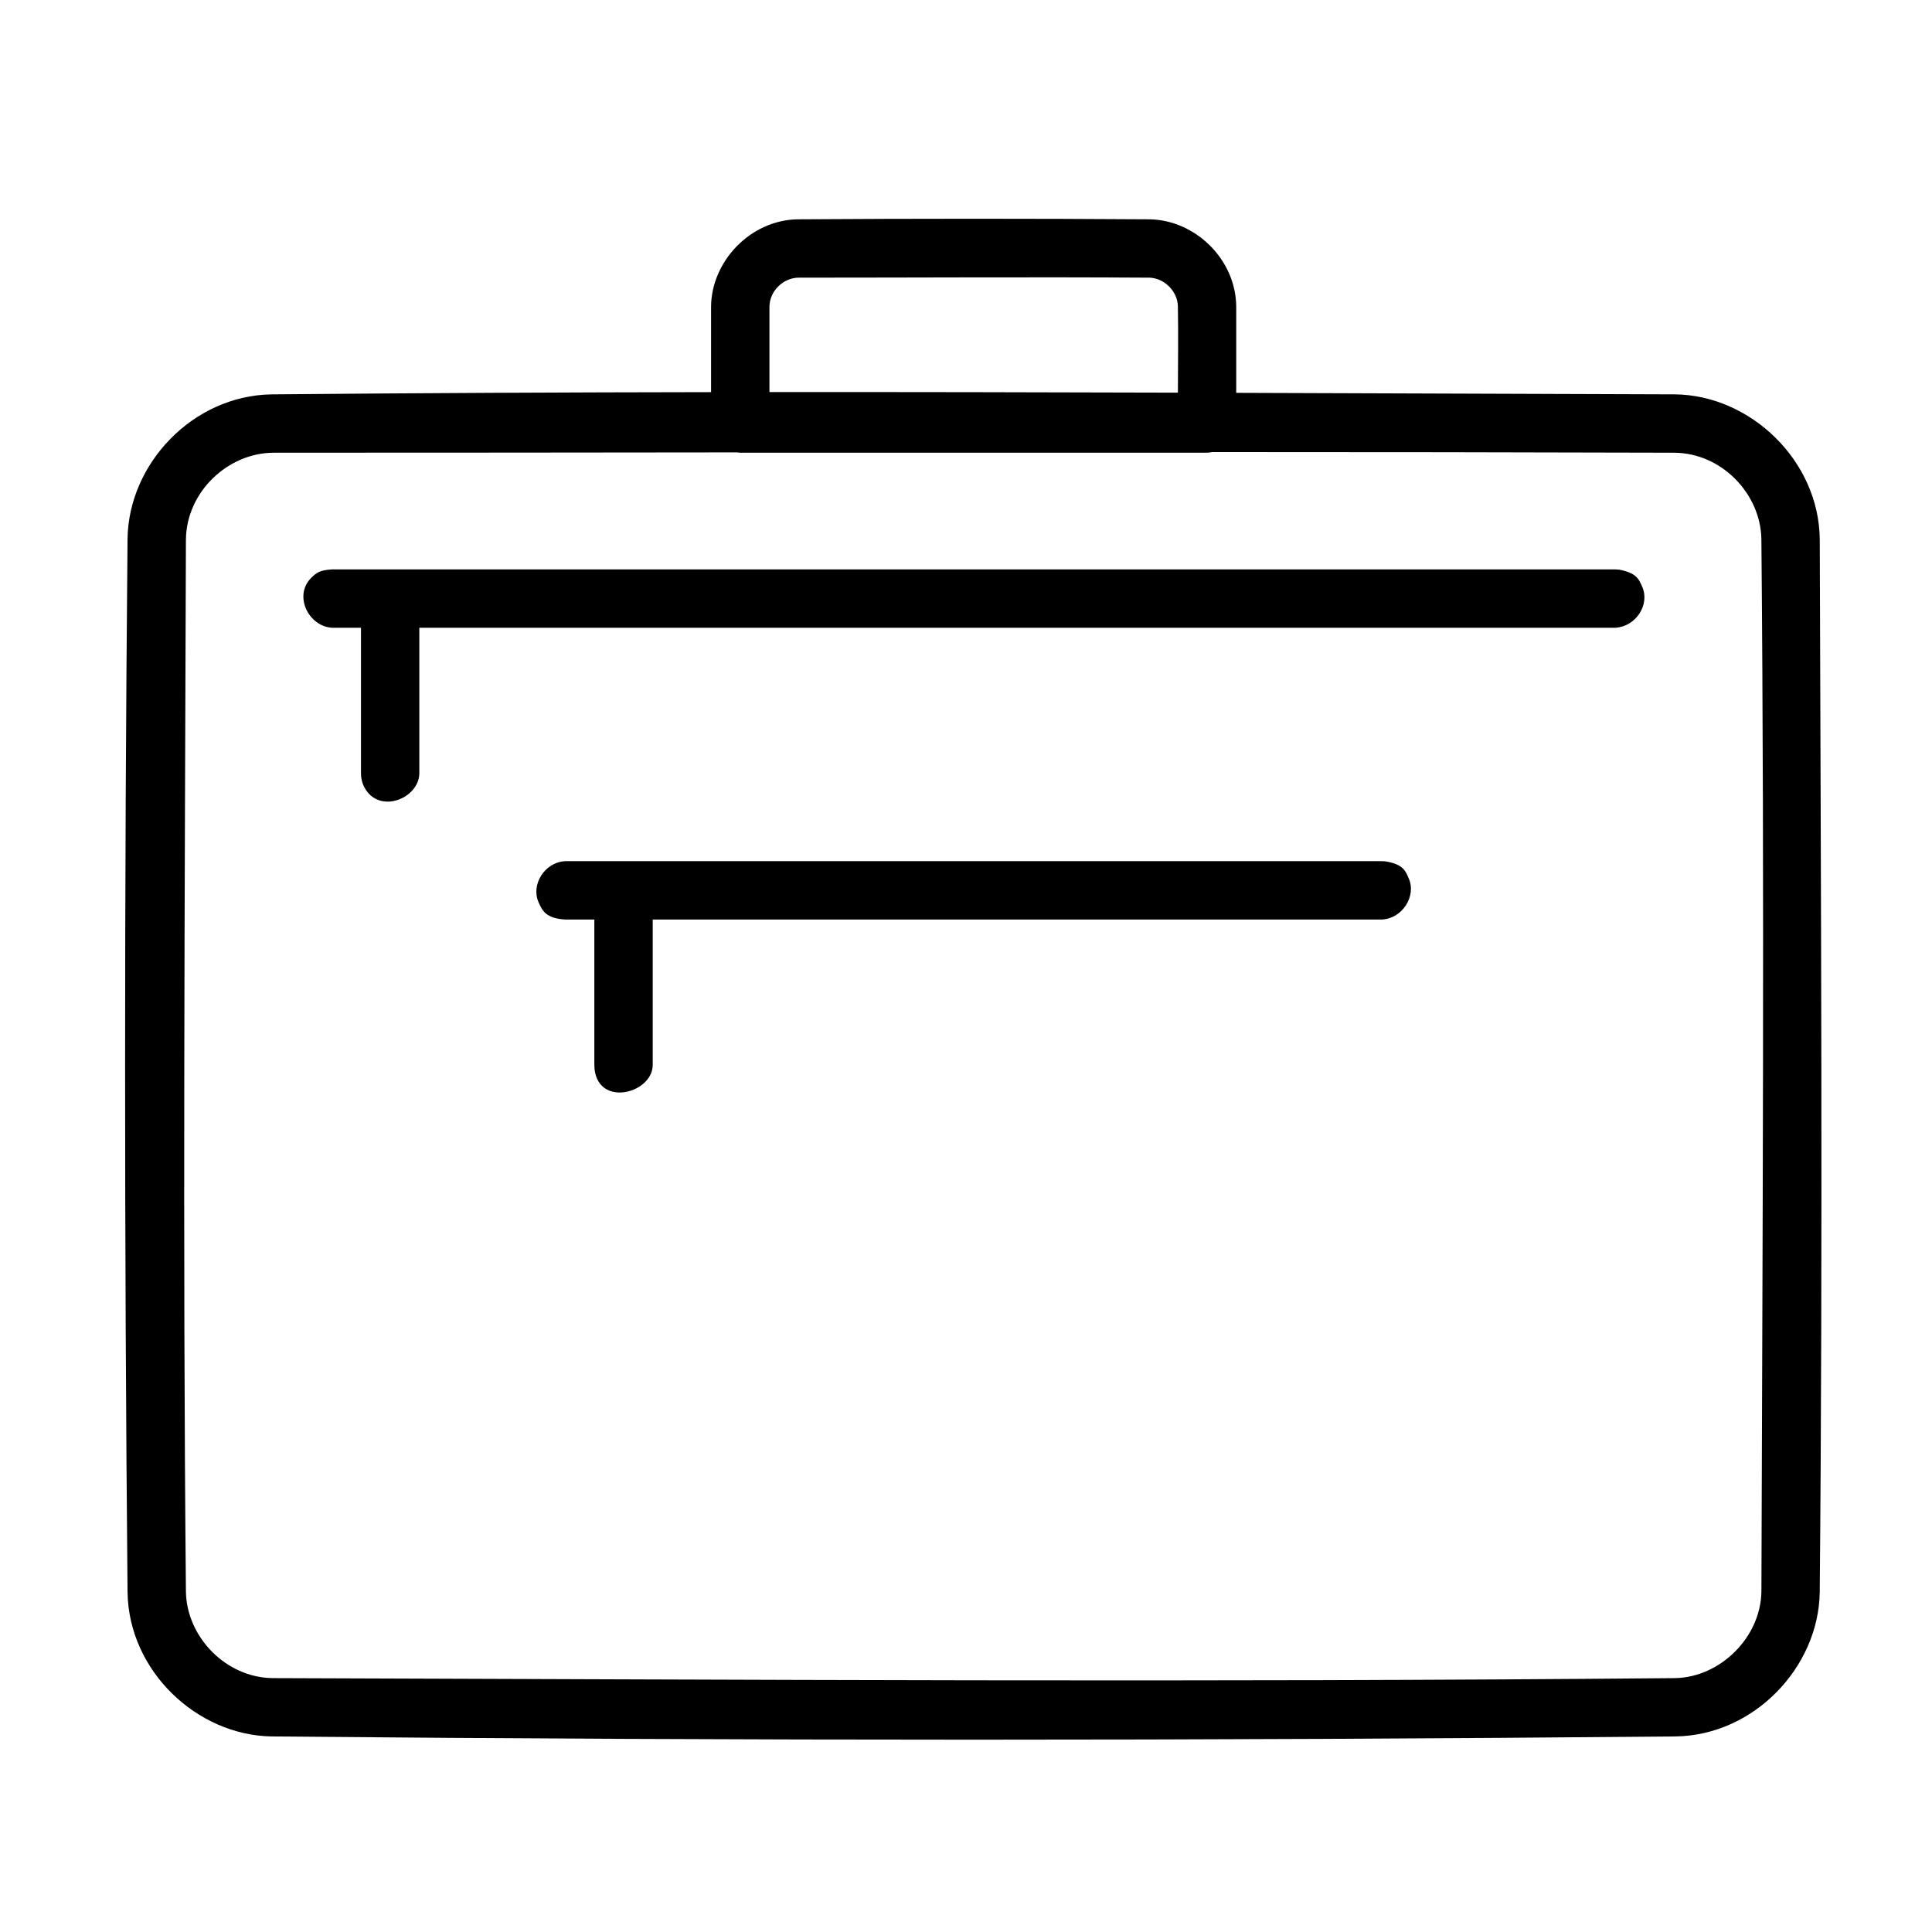 <?xml version="1.0" encoding="UTF-8"?>
<!-- Uploaded to: ICON Repo, www.iconrepo.com, Generator: ICON Repo Mixer Tools -->
<svg fill="#000000" width="800px" height="800px" version="1.1" viewBox="144 144 512 512" xmlns="http://www.w3.org/2000/svg">
 <path d="m332.44 247.92v-22.633c0.078-12.023 10.395-22.926 22.895-23.168 31.129-0.203 62.254-0.203 93.375 0 12.023 0.227 22.82 10.57 22.902 23.168v22.82c38.738 0.125 77.477 0.277 116.22 0.402 20.051 0.188 38.227 17.578 38.422 38.422 0.285 93.02 0.852 186.05-0.008 279.07-0.301 19.781-17.34 37.848-38.172 38.172-124.03 1.148-248.07 1.148-372.1 0-19.805-0.309-37.848-17.348-38.172-38.172-0.867-93.105-0.867-186.21 0-279.31 0.309-19.812 17.277-37.855 38.172-38.18 38.824-0.355 77.641-0.535 116.46-0.59zm132.82 15.883c-0.457 0.094-0.914 0.156-1.379 0.172h-123.71c-0.293-0.008-0.59-0.039-0.883-0.086-40.941 0.047-81.871 0.086-122.81 0.086-12.039 0.039-23.09 10.348-23.207 23.051-0.285 92.926-0.867 185.86 0 278.79 0.188 11.914 10.504 22.789 23.051 22.902 123.85 0.395 247.71 1.141 371.56 0 11.945-0.188 22.797-10.805 22.91-23.051 0.285-92.926 0.852-185.86-0.008-278.78-0.18-11.906-10.395-22.797-23.043-22.91-40.832-0.125-81.656-0.172-122.48-0.172zm-163.75 123.88h-7.727c-5.246-0.277-6.168-2.574-7.062-4.59-2.055-4.613 1.566-10.586 7.062-10.875h216.49c0.27 0.016 0.543 0.023 0.812 0.039 4.977 0.789 5.441 2.727 6.254 4.551 2.062 4.644-1.676 10.594-7.07 10.875h-193.29v38.66c-0.188 7.664-15.191 11.316-15.473 0v-38.66zm-61.852-77.324h-7.727c-6.16-0.402-10.184-8.488-5.473-13.199 1.309-1.309 2.172-2.047 5.473-2.262h340.2c0.332 0.023 0.676 0.047 1.008 0.07 4.394 0.867 5.148 2.316 6.141 4.703 1.906 4.621-1.723 10.34-7.144 10.688h-317.01v38.66c-0.164 6.688-10.758 10.867-14.578 3.598-0.402-0.773-0.676-1.613-0.797-2.481-0.055-0.363-0.078-0.742-0.086-1.117v-38.66zm216.5-62.301c0-7.648 0.141-15.301-0.008-22.949-0.125-3.961-3.621-7.449-7.625-7.527-30.949-0.195-61.906 0-92.855 0-4.109 0.023-7.734 3.535-7.758 7.75v22.57c36.082-0.023 72.16 0.047 108.25 0.156z"/>
</svg>